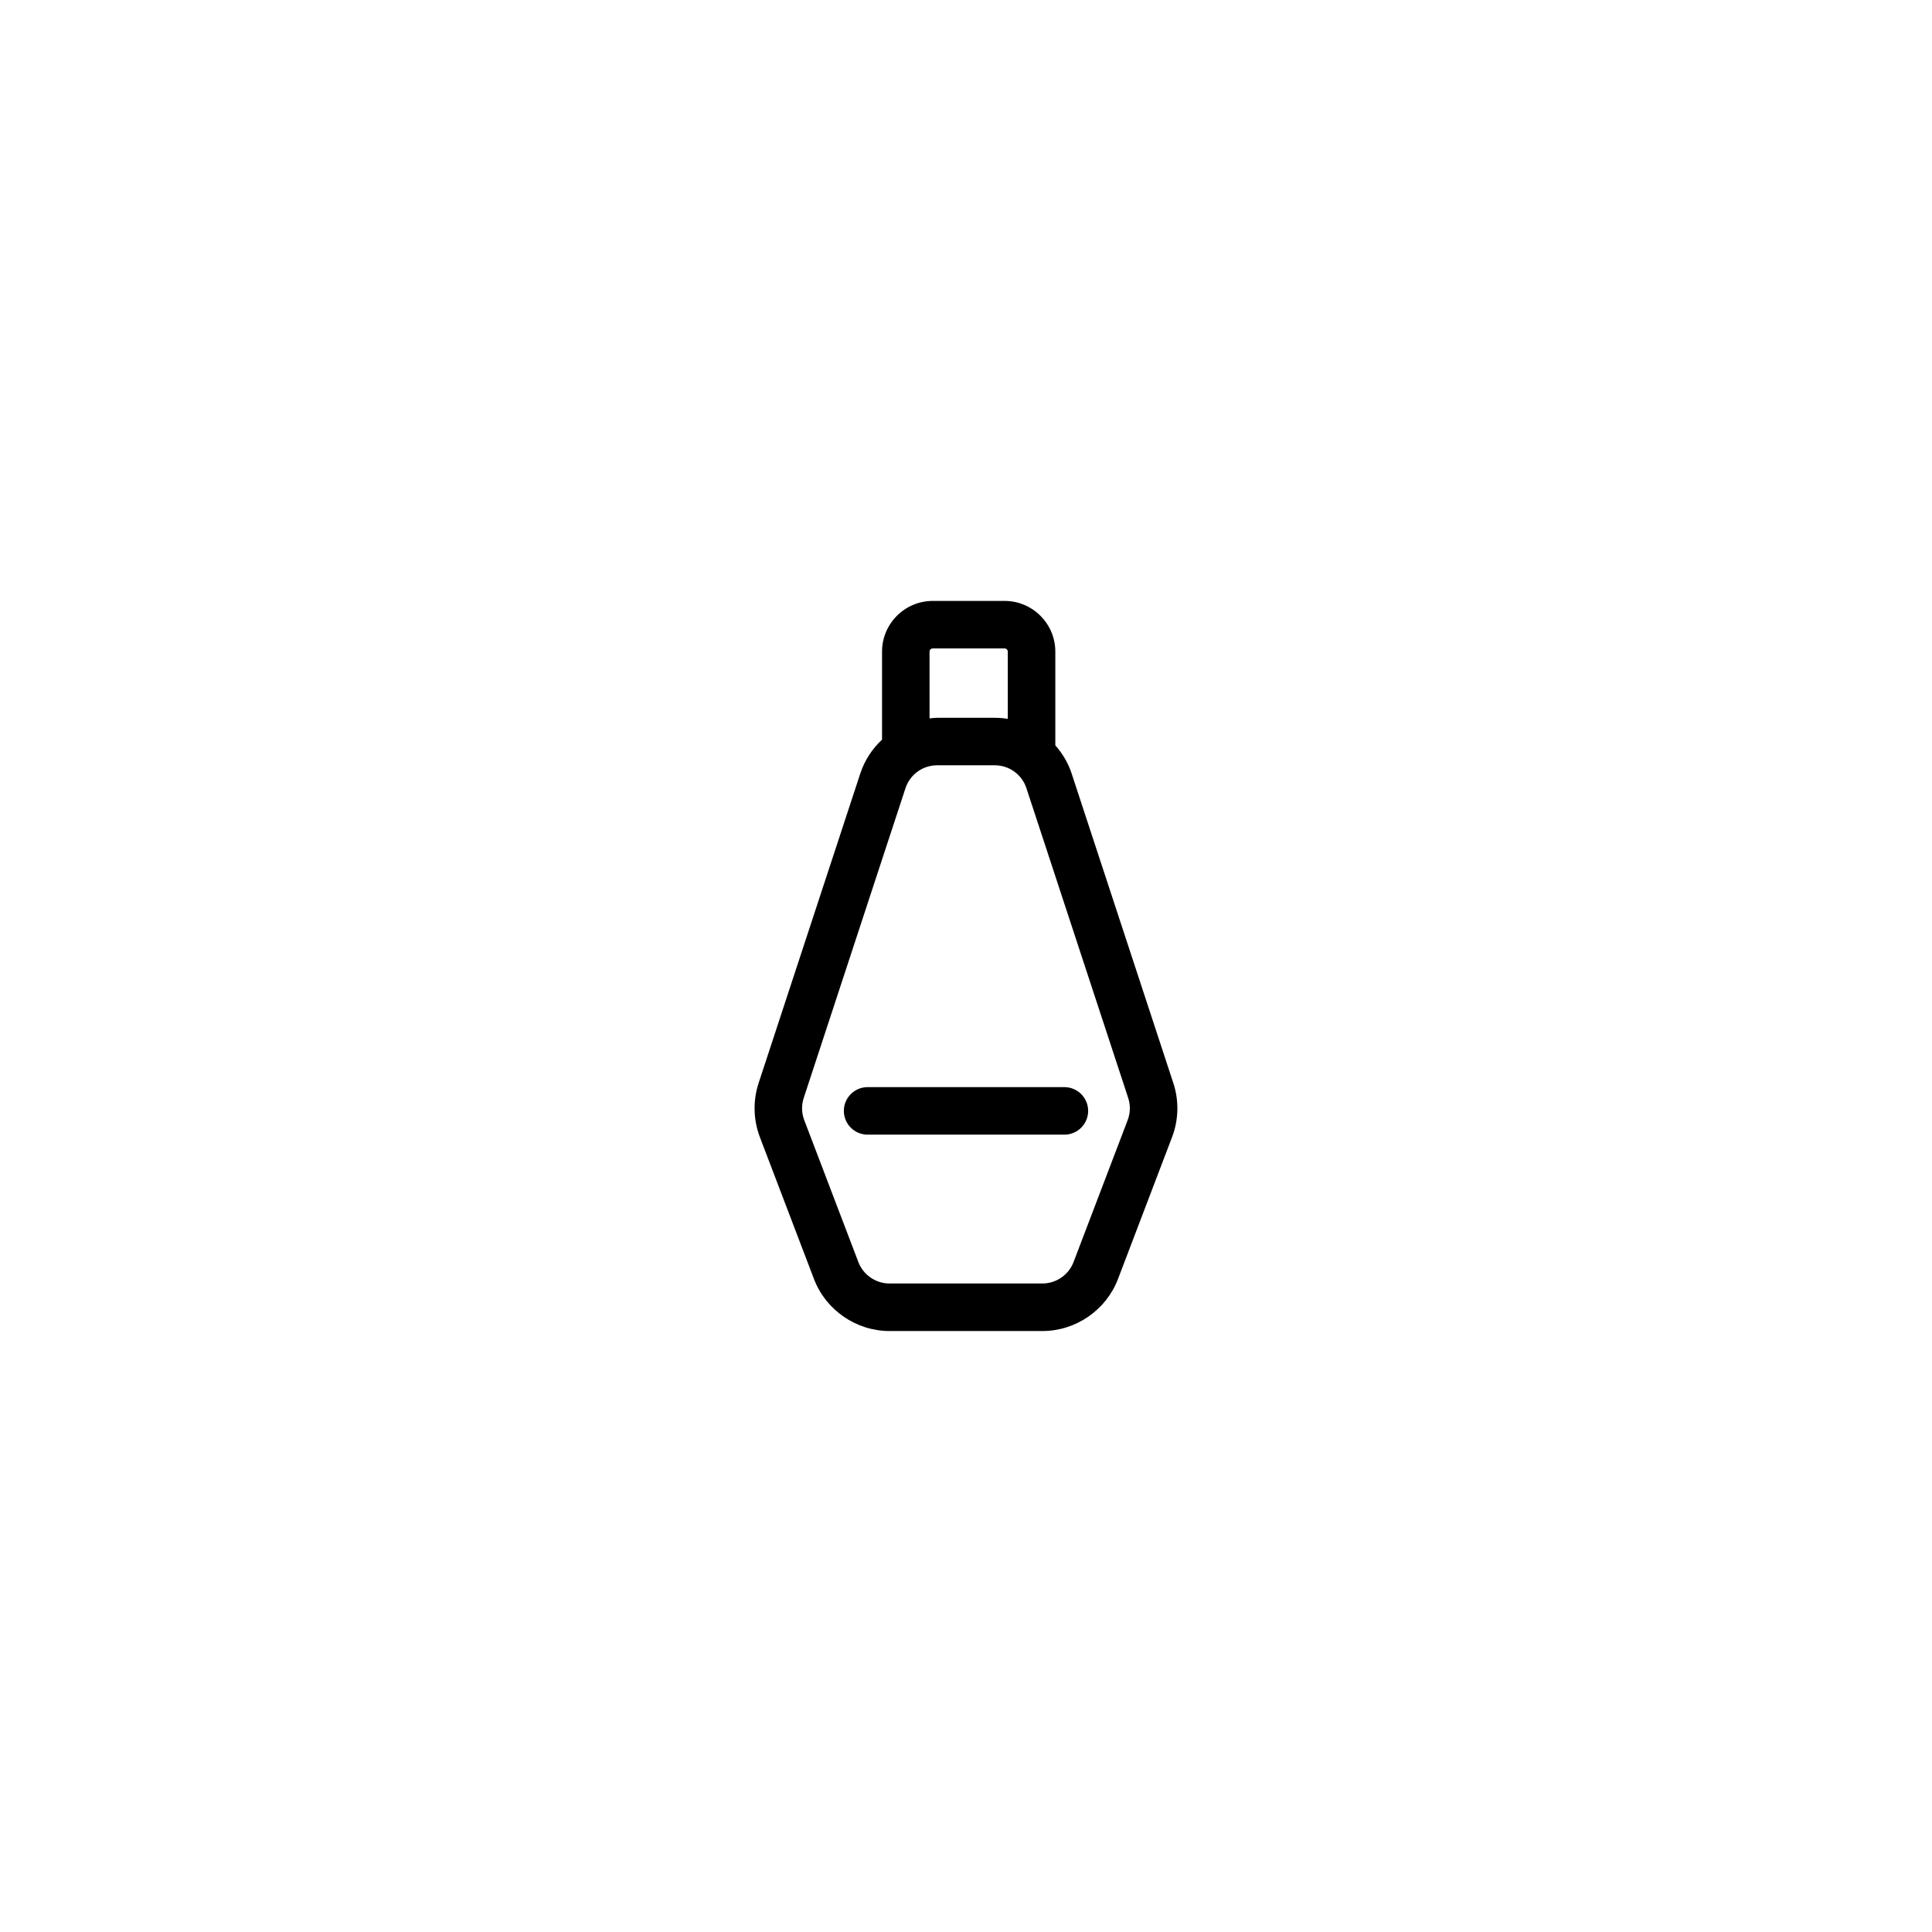 <?xml version="1.0" encoding="UTF-8"?>
<!-- Uploaded to: SVG Repo, www.svgrepo.com, Generator: SVG Repo Mixer Tools -->
<svg fill="#000000" width="800px" height="800px" version="1.1" viewBox="144 144 512 512" xmlns="http://www.w3.org/2000/svg">
 <g>
  <path d="m427.98 348.95c-0.926-2.82-2.438-5.301-4.309-7.426v-24.836c0-7.41-6.031-13.438-13.441-13.438h-19.039c-7.41 0-13.441 6.027-13.441 13.438v23.32c-2.57 2.402-4.59 5.426-5.75 8.938l-26.961 82.082c-1.531 4.648-1.41 9.734 0.332 14.312l14.344 37.621c3.144 8.242 11.191 13.777 20.012 13.777h40.535c8.82 0 16.867-5.535 20.012-13.777l14.34-37.625c1.75-4.578 1.863-9.656 0.332-14.309zm-37.641-32.266c0-0.465 0.379-0.84 0.848-0.84h19.039c0.469 0 0.848 0.379 0.848 0.84v17.816c-1.125-0.18-2.266-0.277-3.438-0.277h-15.289c-0.68 0-1.34 0.098-2.004 0.16zm52.504 124.16-14.344 37.621c-1.293 3.394-4.606 5.672-8.242 5.672h-40.535c-3.637 0-6.949-2.281-8.242-5.672l-14.344-37.613c-0.719-1.891-0.766-3.981-0.137-5.894l26.965-82.082c1.195-3.629 4.559-6.066 8.383-6.066h15.289c3.82 0 7.184 2.434 8.375 6.066l26.969 82.082c0.633 1.914 0.582 4.008-0.137 5.887z"/>
  <path d="m426.07 432.1h-52.145c-3.477 0-6.297 2.82-6.297 6.297 0 3.477 2.82 6.297 6.297 6.297h52.148c3.477 0 6.297-2.82 6.297-6.297 0.004-3.477-2.82-6.297-6.301-6.297z"/>
 </g>
</svg>